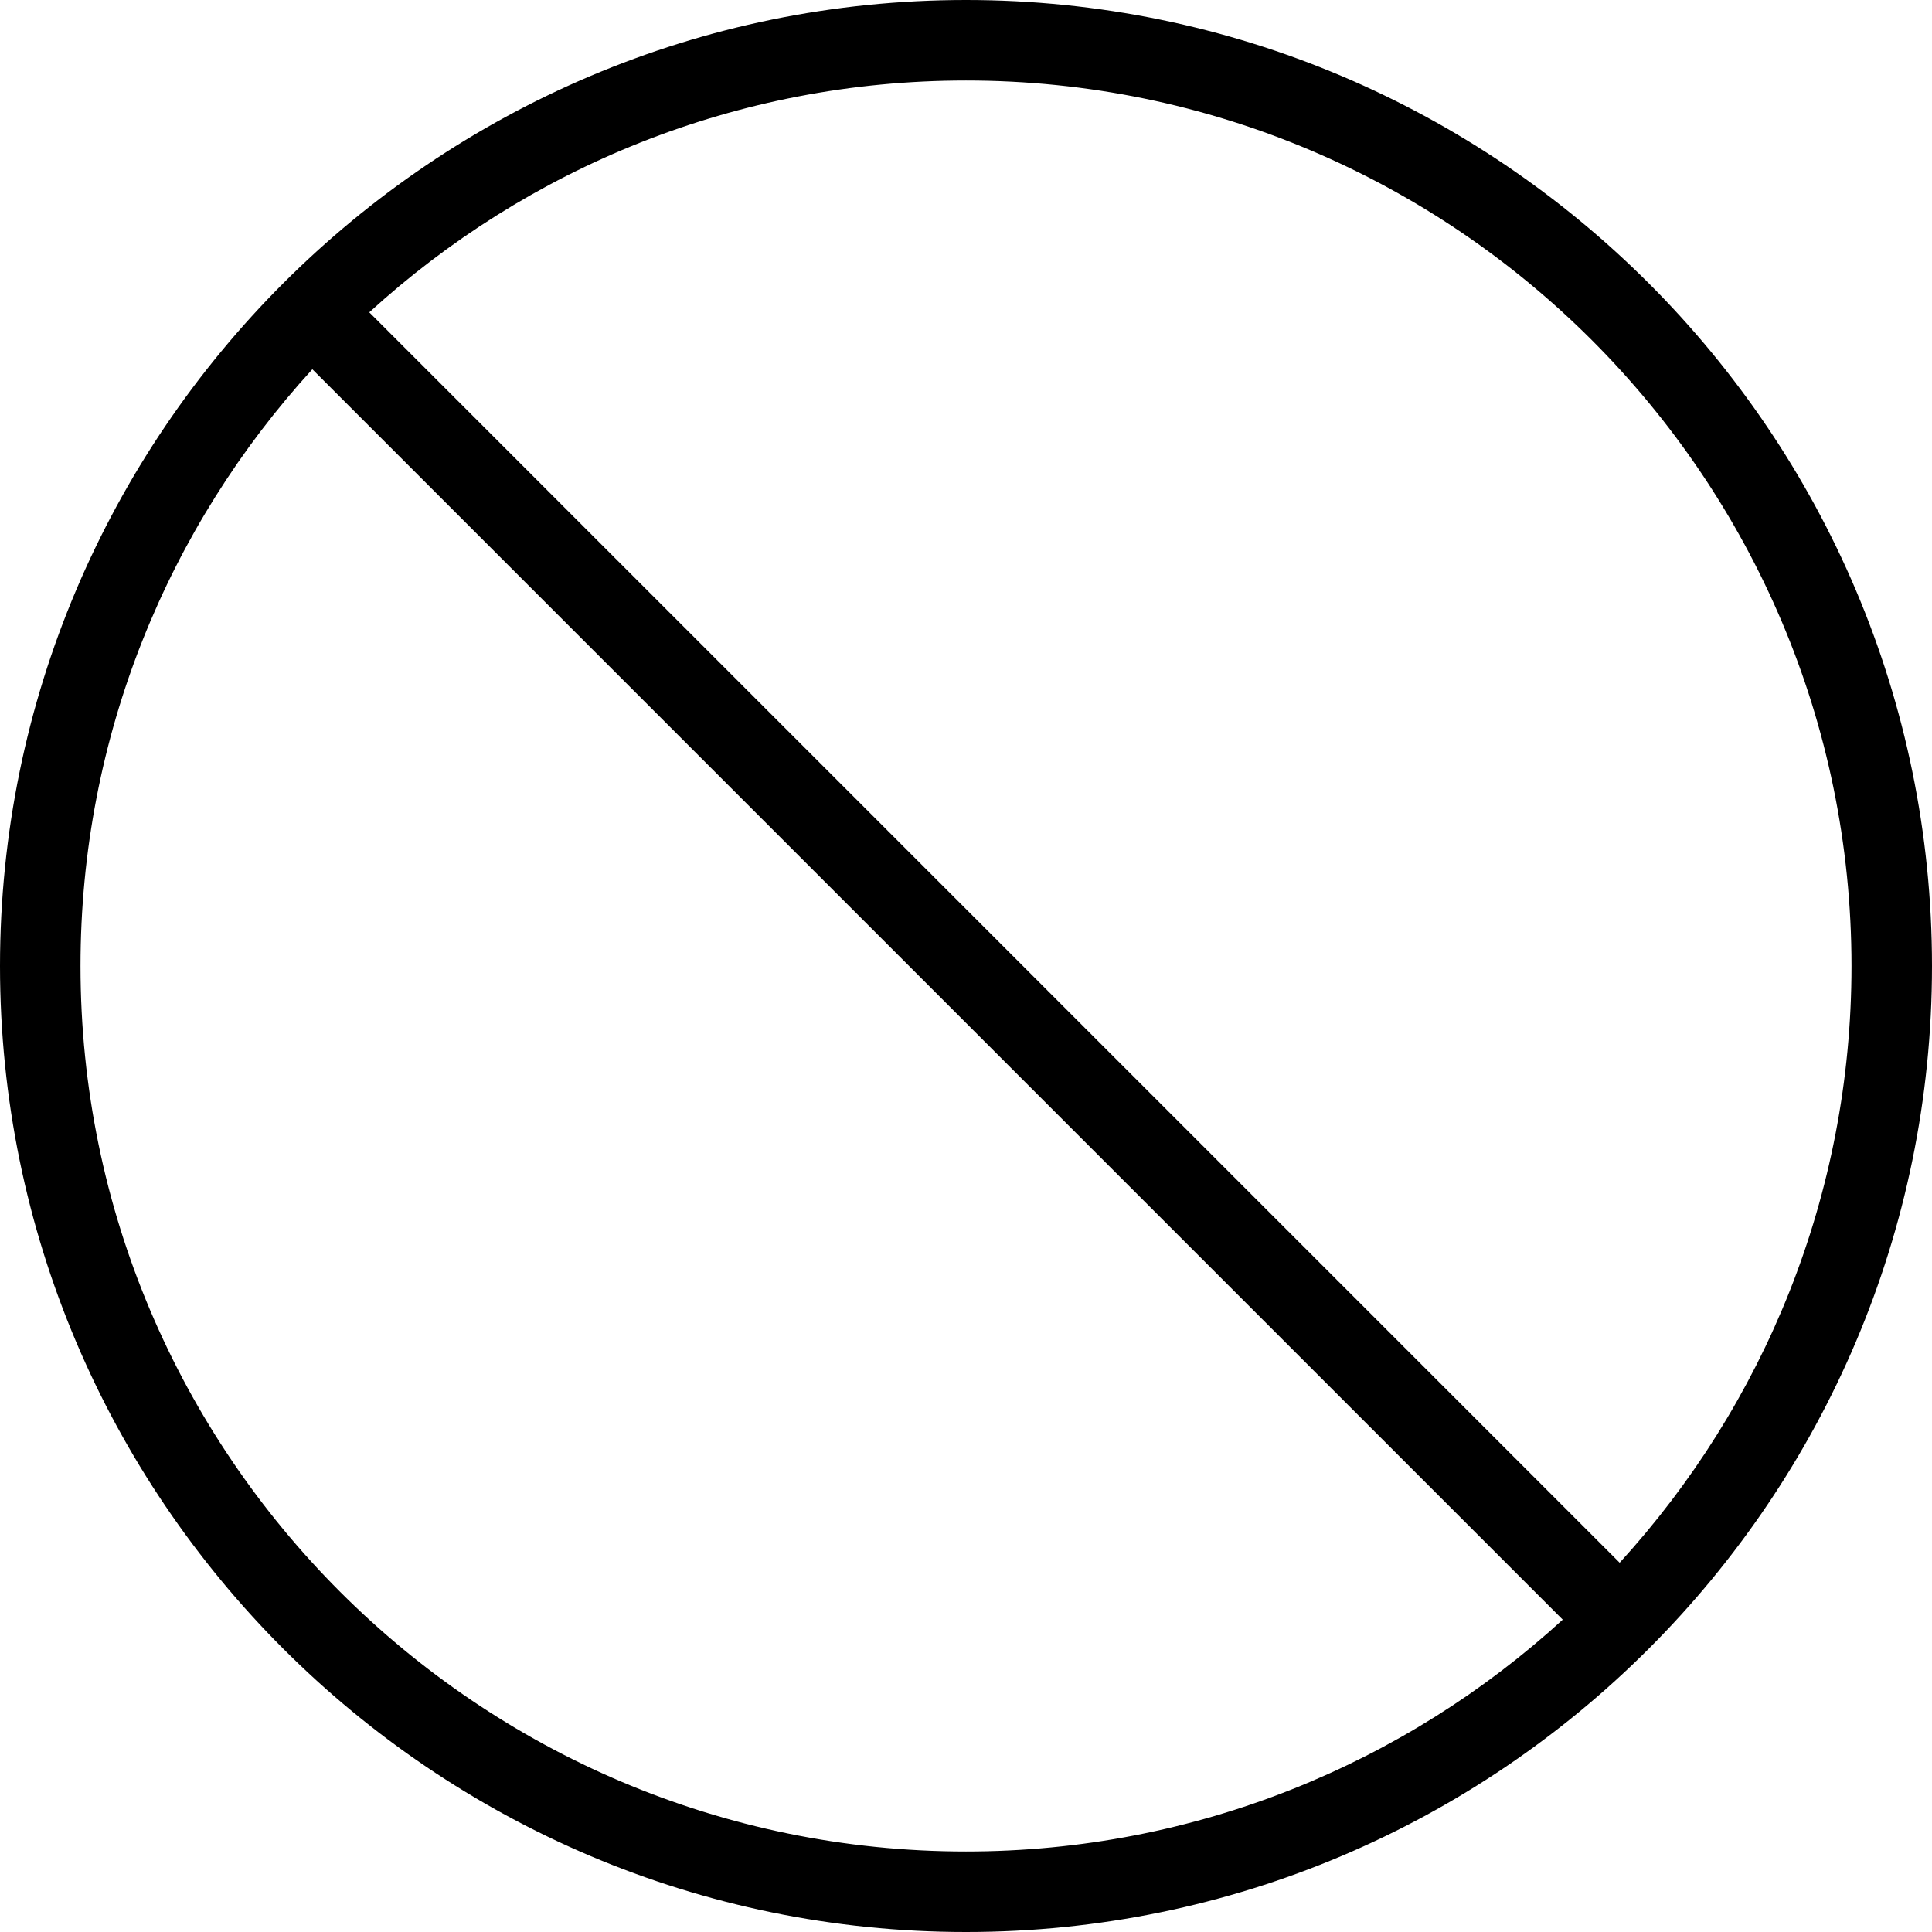 <?xml version="1.0" encoding="iso-8859-1"?>
<!-- Uploaded to: SVG Repo, www.svgrepo.com, Generator: SVG Repo Mixer Tools -->
<svg fill="#000000" height="800px" width="800px" version="1.1" id="Layer_1" xmlns="http://www.w3.org/2000/svg" xmlns:xlink="http://www.w3.org/1999/xlink" 
	 viewBox="0 0 512 512" xml:space="preserve">
<g>
	<g>
		<path d="M256,0C114.841,0,0,114.841,0,256c0,141.159,114.841,256,256,256s256-114.841,256-256C512,114.841,397.159,0,256,0z
			 M256,490.667C126.604,490.667,21.333,385.396,21.333,256c0-60.87,23.299-116.397,61.445-158.143l331.365,331.366
			C372.398,467.366,316.87,490.667,256,490.667z M429.227,414.138L97.862,82.772C139.607,44.632,195.133,21.333,256,21.333
			c129.396,0,234.667,105.271,234.667,234.667C490.667,316.867,467.367,372.393,429.227,414.138z"/>
	</g>
</g>
</svg>